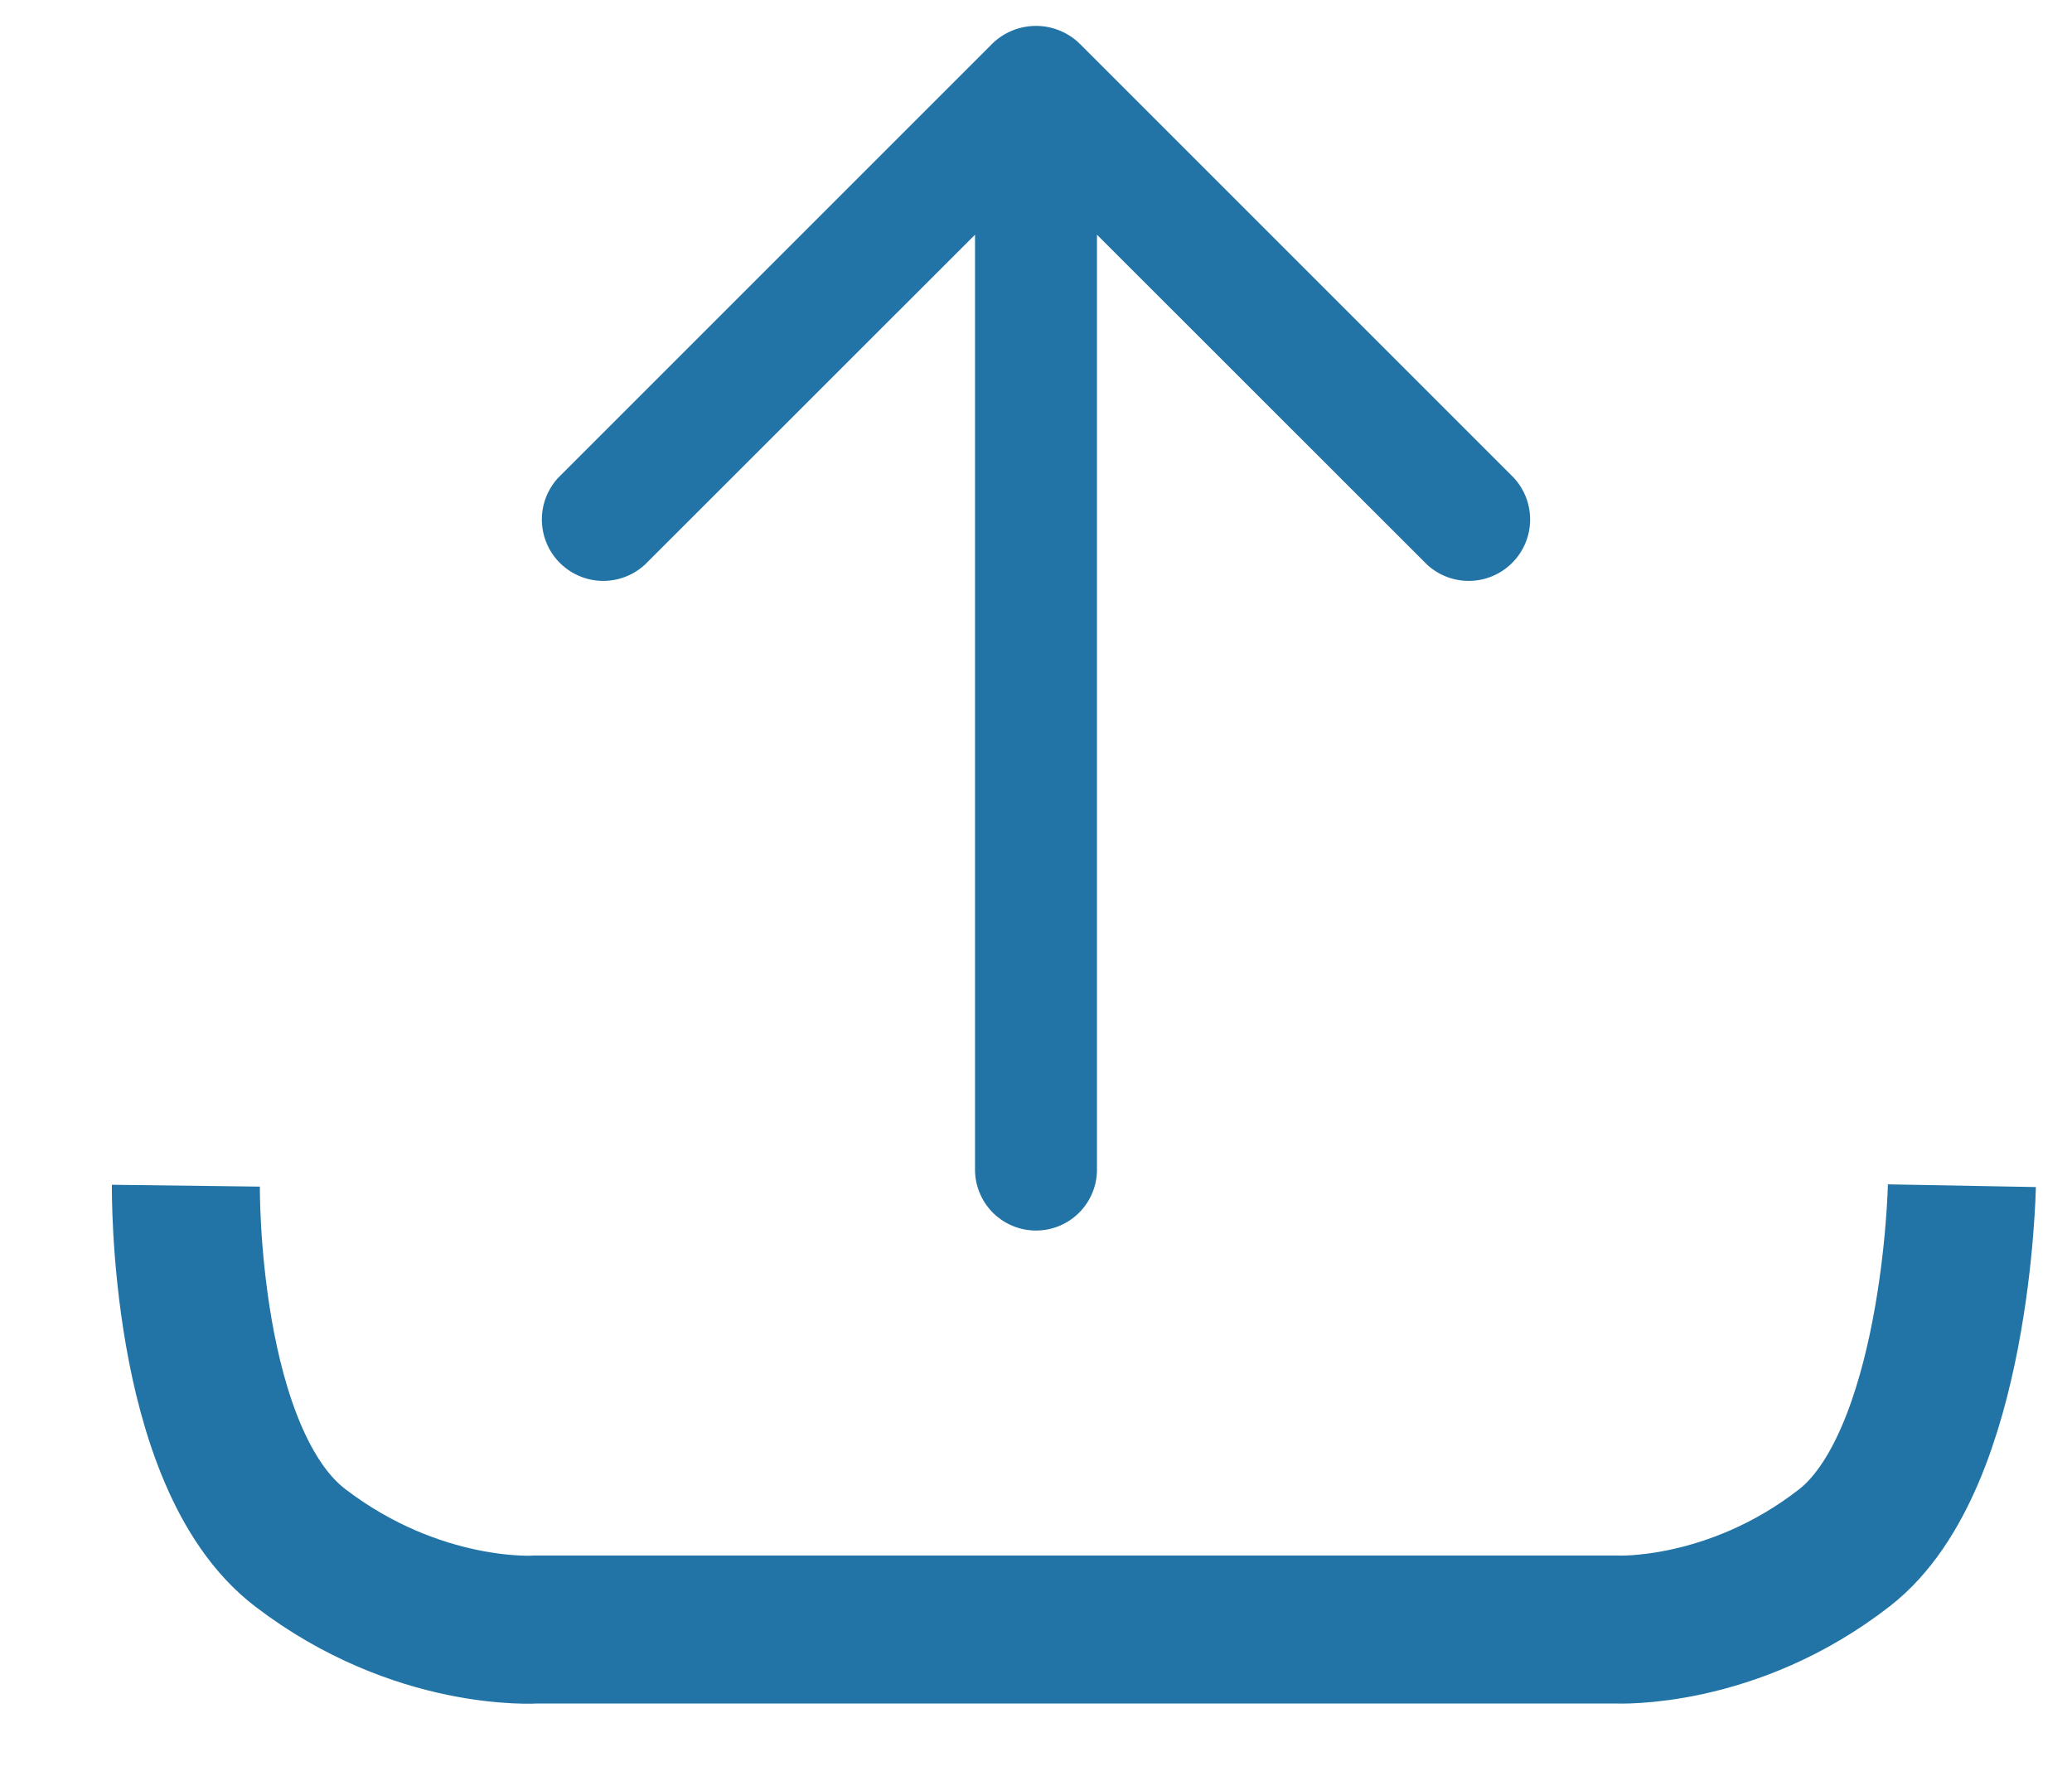 <svg xmlns="http://www.w3.org/2000/svg" width="14" height="12" viewBox="0 0 14 12">
    <g fill="none" fill-rule="evenodd">
        <path stroke="#2274a6" d="M1.256 8.012s-.023 1.84.773 2.447c.795.608 1.594.552 1.594.552h7.298s.78.04 1.541-.552c.76-.59.794-2.447.794-2.447"/>
        <path fill="#2274a6" fill-rule="nonzero" d="M7.293.293l2.935 2.935a.415.415 0 0 1-.587.586L7.412 1.586v6.317a.412.412 0 1 1-.824 0V1.586L4.359 3.814a.415.415 0 0 1-.587-.586L6.707.293a.423.423 0 0 1 .586 0z"/>
    </g>
</svg>
